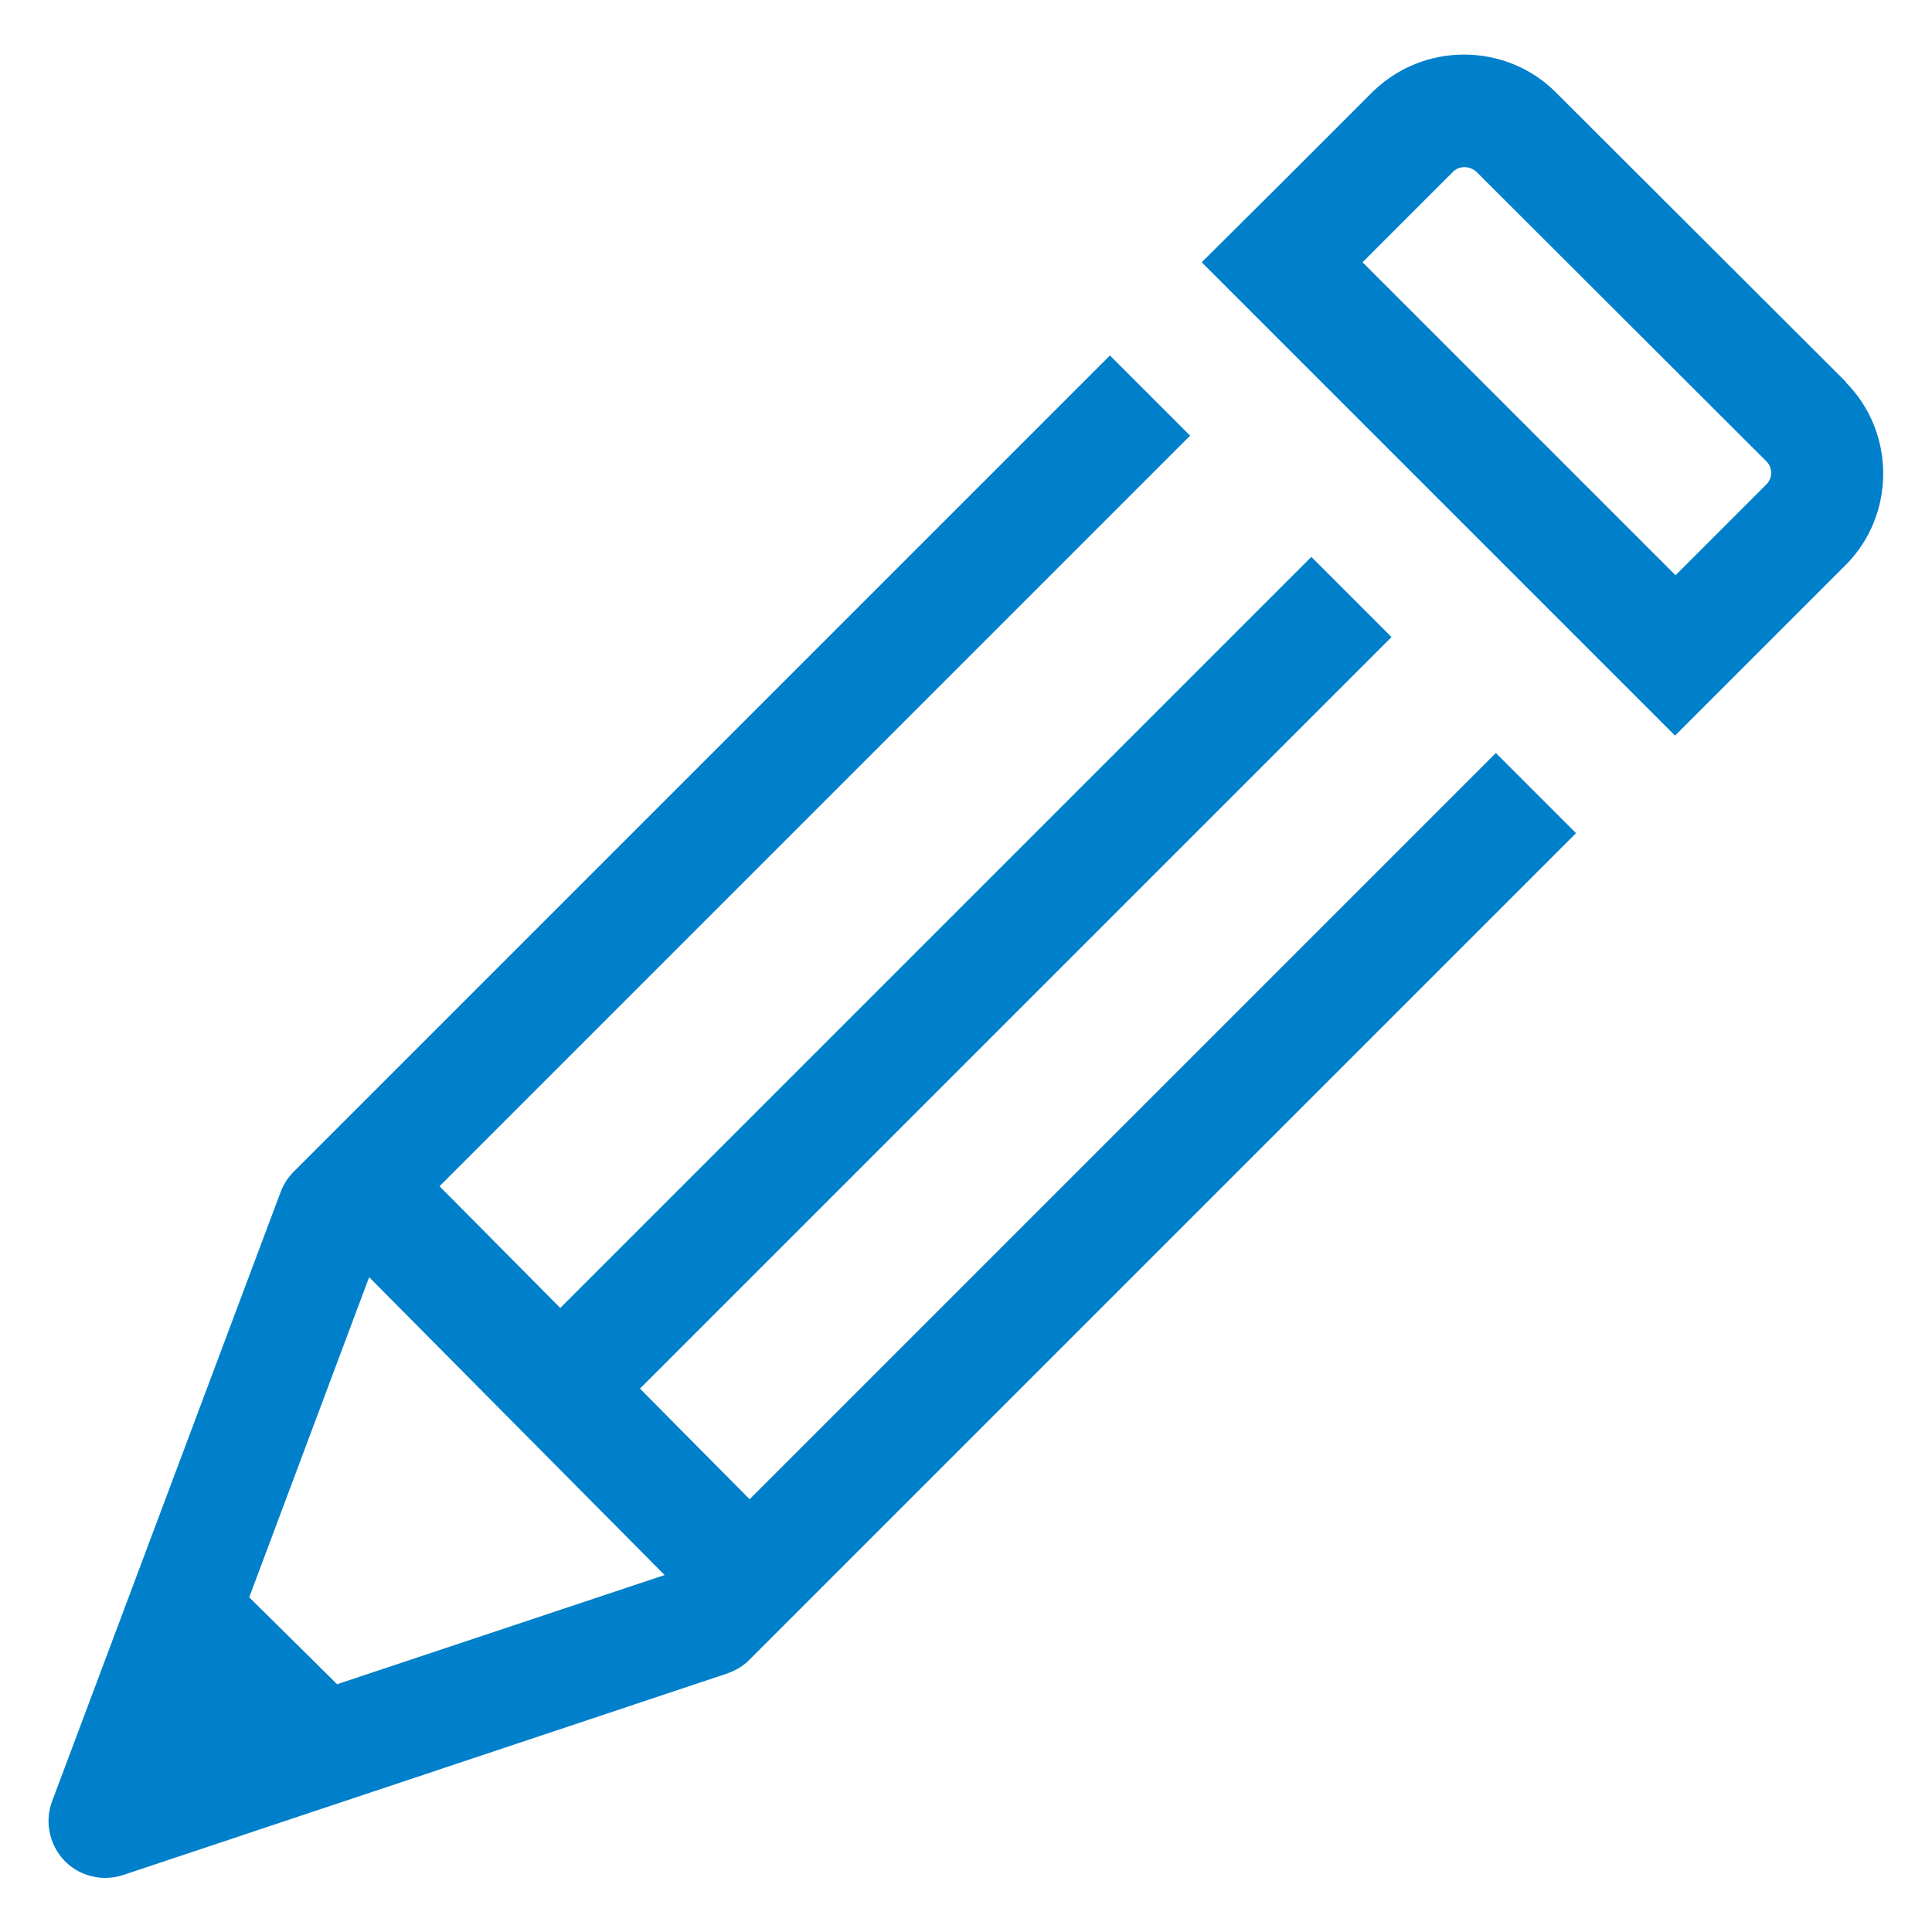 <?xml version="1.0" encoding="UTF-8"?>
<svg id="cont" xmlns="http://www.w3.org/2000/svg" viewBox="0 0 40 40">
  <defs>
    <style>
      .cls-1 {
        fill: #0080cb;
        stroke-width: 0px;
      }
    </style>
  </defs>
  <path class="cls-1" d="M30.97,15.59l-15.45,15.45-2.27-2.29,15.56-15.56-1.66-1.66-15.55,15.55-2.5-2.52,15.54-15.54-1.66-1.66L6.08,24.26c-.12.12-.21.26-.27.42l-4.73,12.61c-.16.42-.06.9.25,1.23.22.23.53.36.85.36.12,0,.25-.02.37-.06l12.5-4.17c.17-.06.33-.15.46-.28l17.12-17.12-1.66-1.66ZM7.65,26.45l6.11,6.16-6.78,2.26-1.82-1.8,2.48-6.62Z"/>
  <path class="cls-1" d="M38.22,7.91l-6.01-6c-.52-.52-1.21-.78-1.9-.78s-1.37.26-1.9.78l-1.87,1.87h0s-1.66,1.65-1.66,1.65l9.8,9.8,1.66-1.66h0s1.87-1.87,1.87-1.87c1.04-1.04,1.04-2.75,0-3.79ZM36.56,10.04l-1.87,1.87-6.48-6.48,1.87-1.87c.08-.08.17-.1.24-.1s.16.02.24.09l6.01,6c.08.08.1.17.1.24s-.02.16-.1.24Z"/>
</svg>